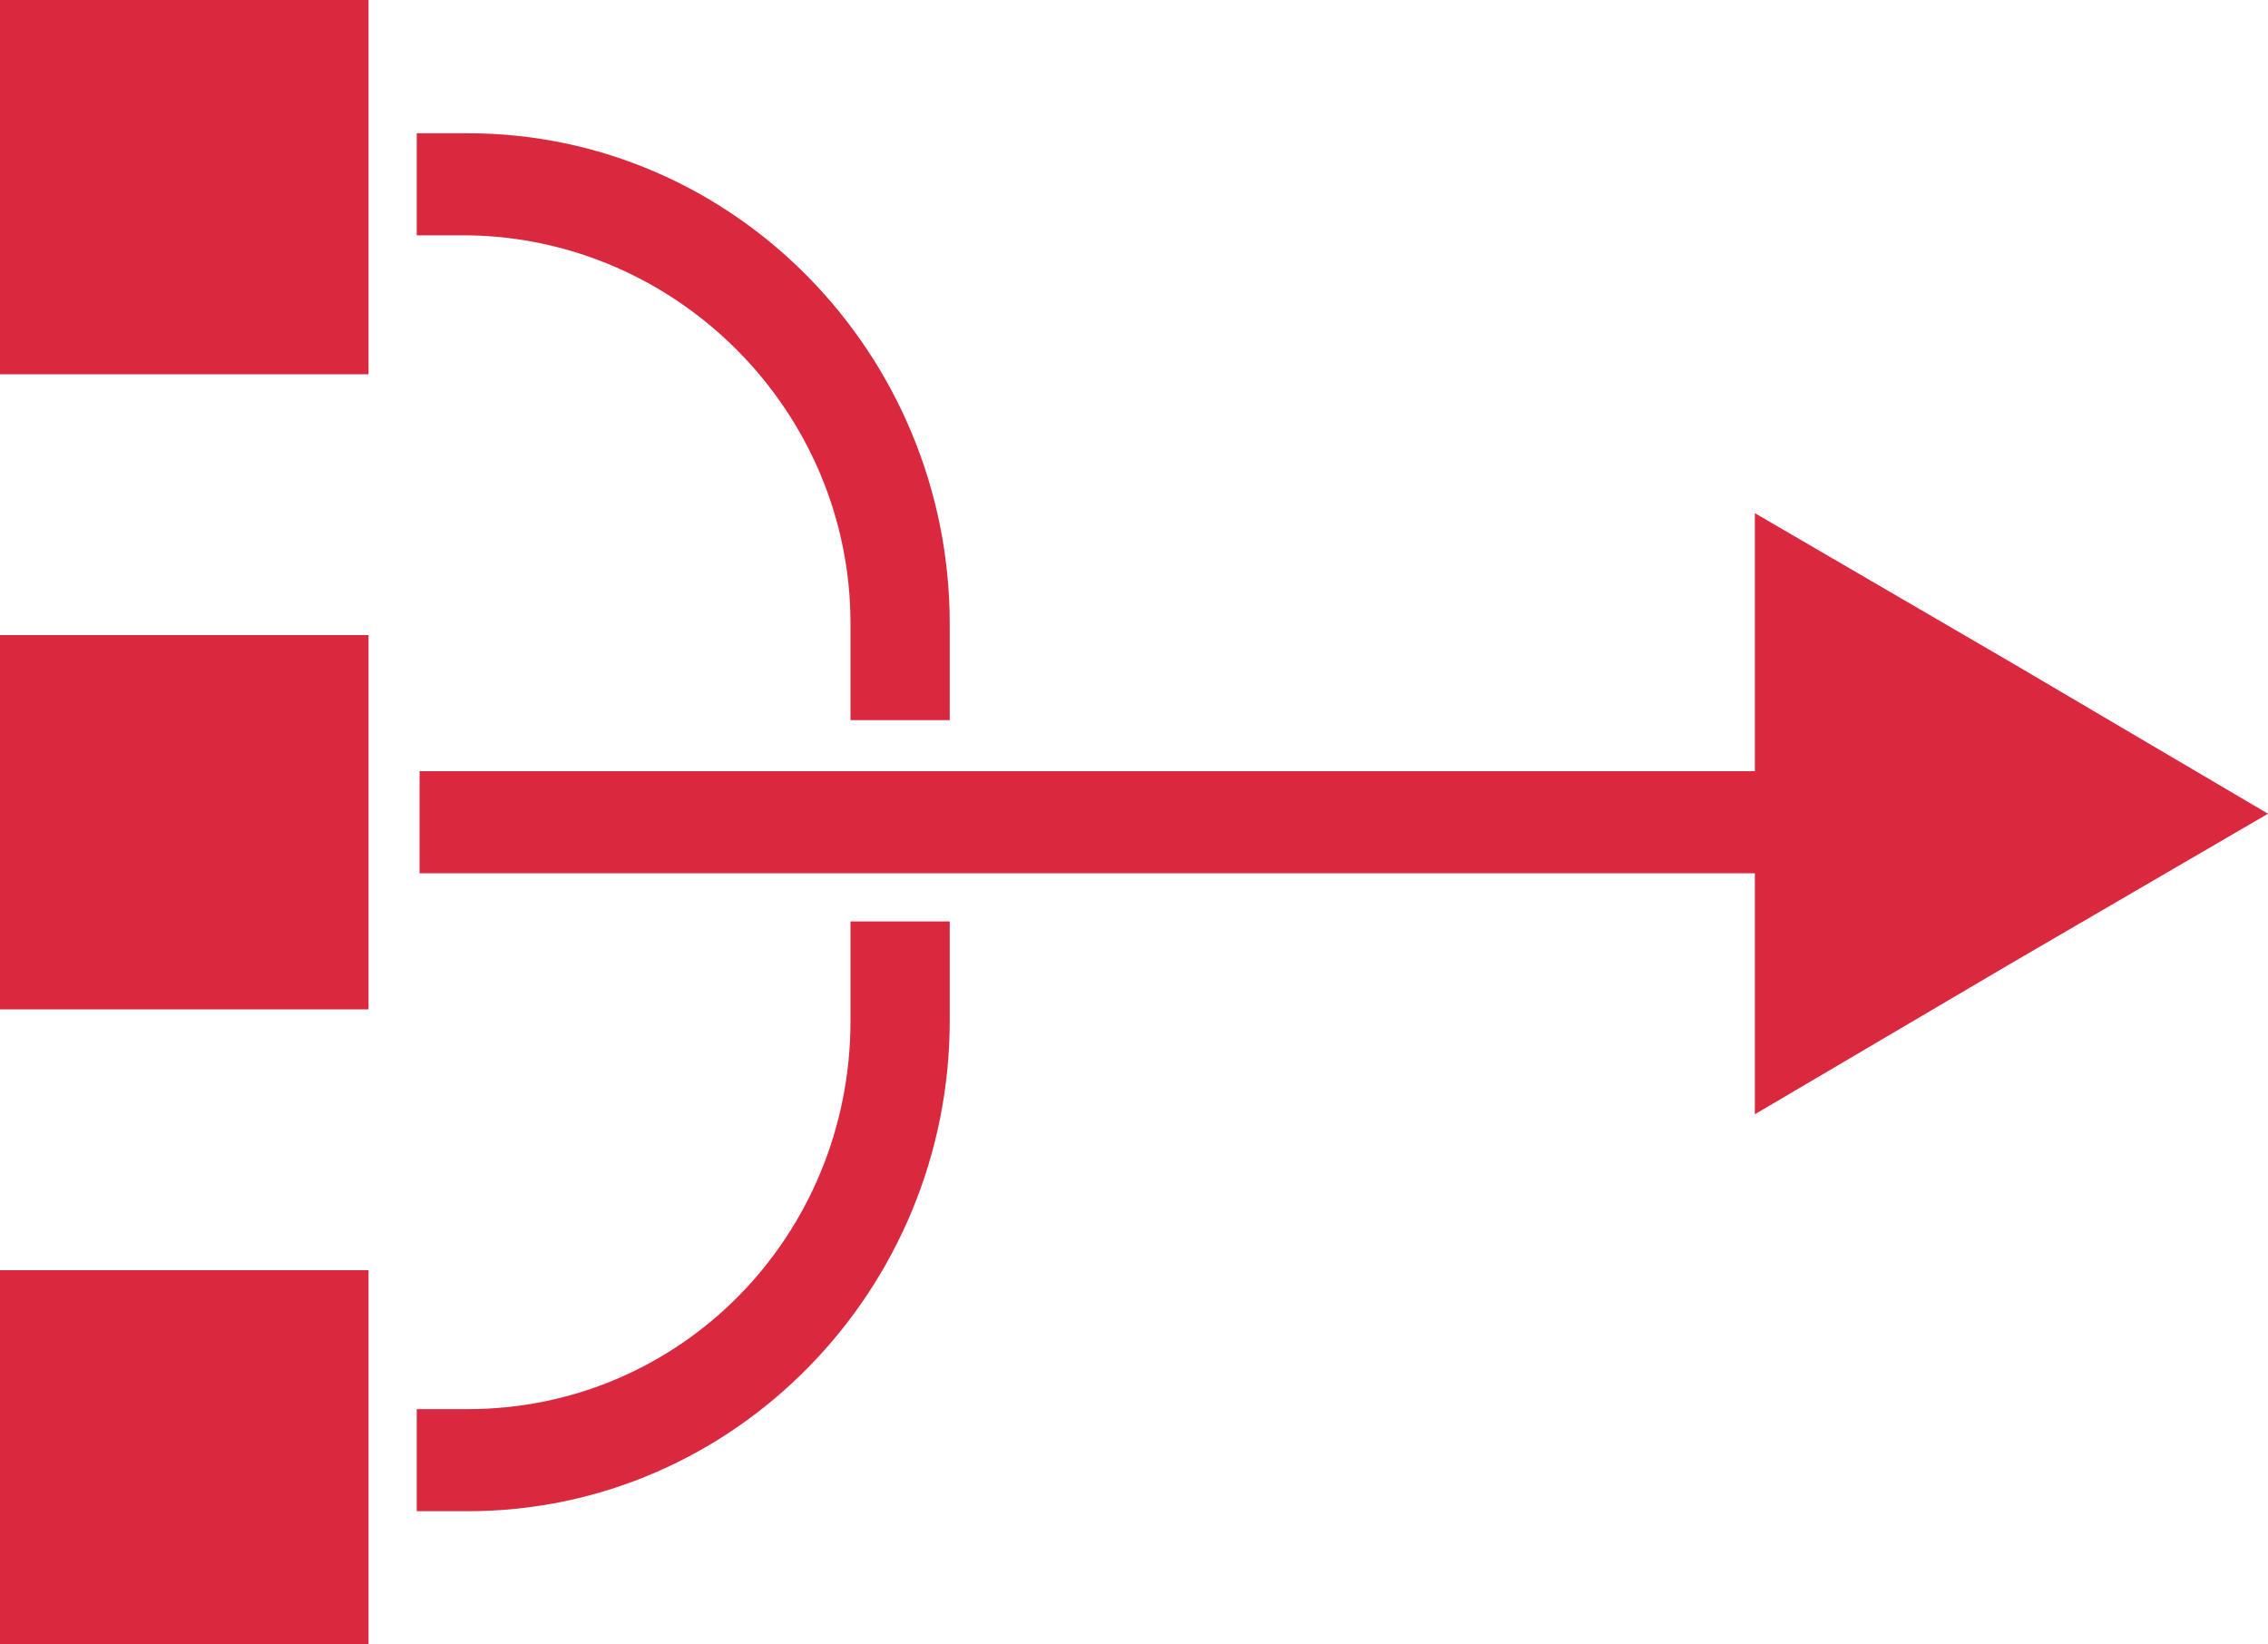 <svg xmlns="http://www.w3.org/2000/svg" fill="none" viewBox="0 0 80 58"><path fill="#DA293F" d="M33.5 25.5V22c0-9.5-7.6-17.3-17-17.3h-1.8v3.6h1.8C23.9 8.4 30 14.5 30 22v3.4h3.5ZM33.5 36v-3.5H30V36c0 7.6-6 13.7-13.5 13.7h-1.8v3.6h1.8c9.4 0 17-7.8 17-17.3Z"/><path fill="#DA293F" d="M61.9 18v9.2H14.8v3.6H61.9v8.5l9-5.3 9.1-5.3-9-5.3-9.1-5.3ZM13 8.4V0H0v13.2h13V8.4ZM0 35.6h13V22.4H0v13.2ZM0 58h13V44.8H0V58Z"/></svg>